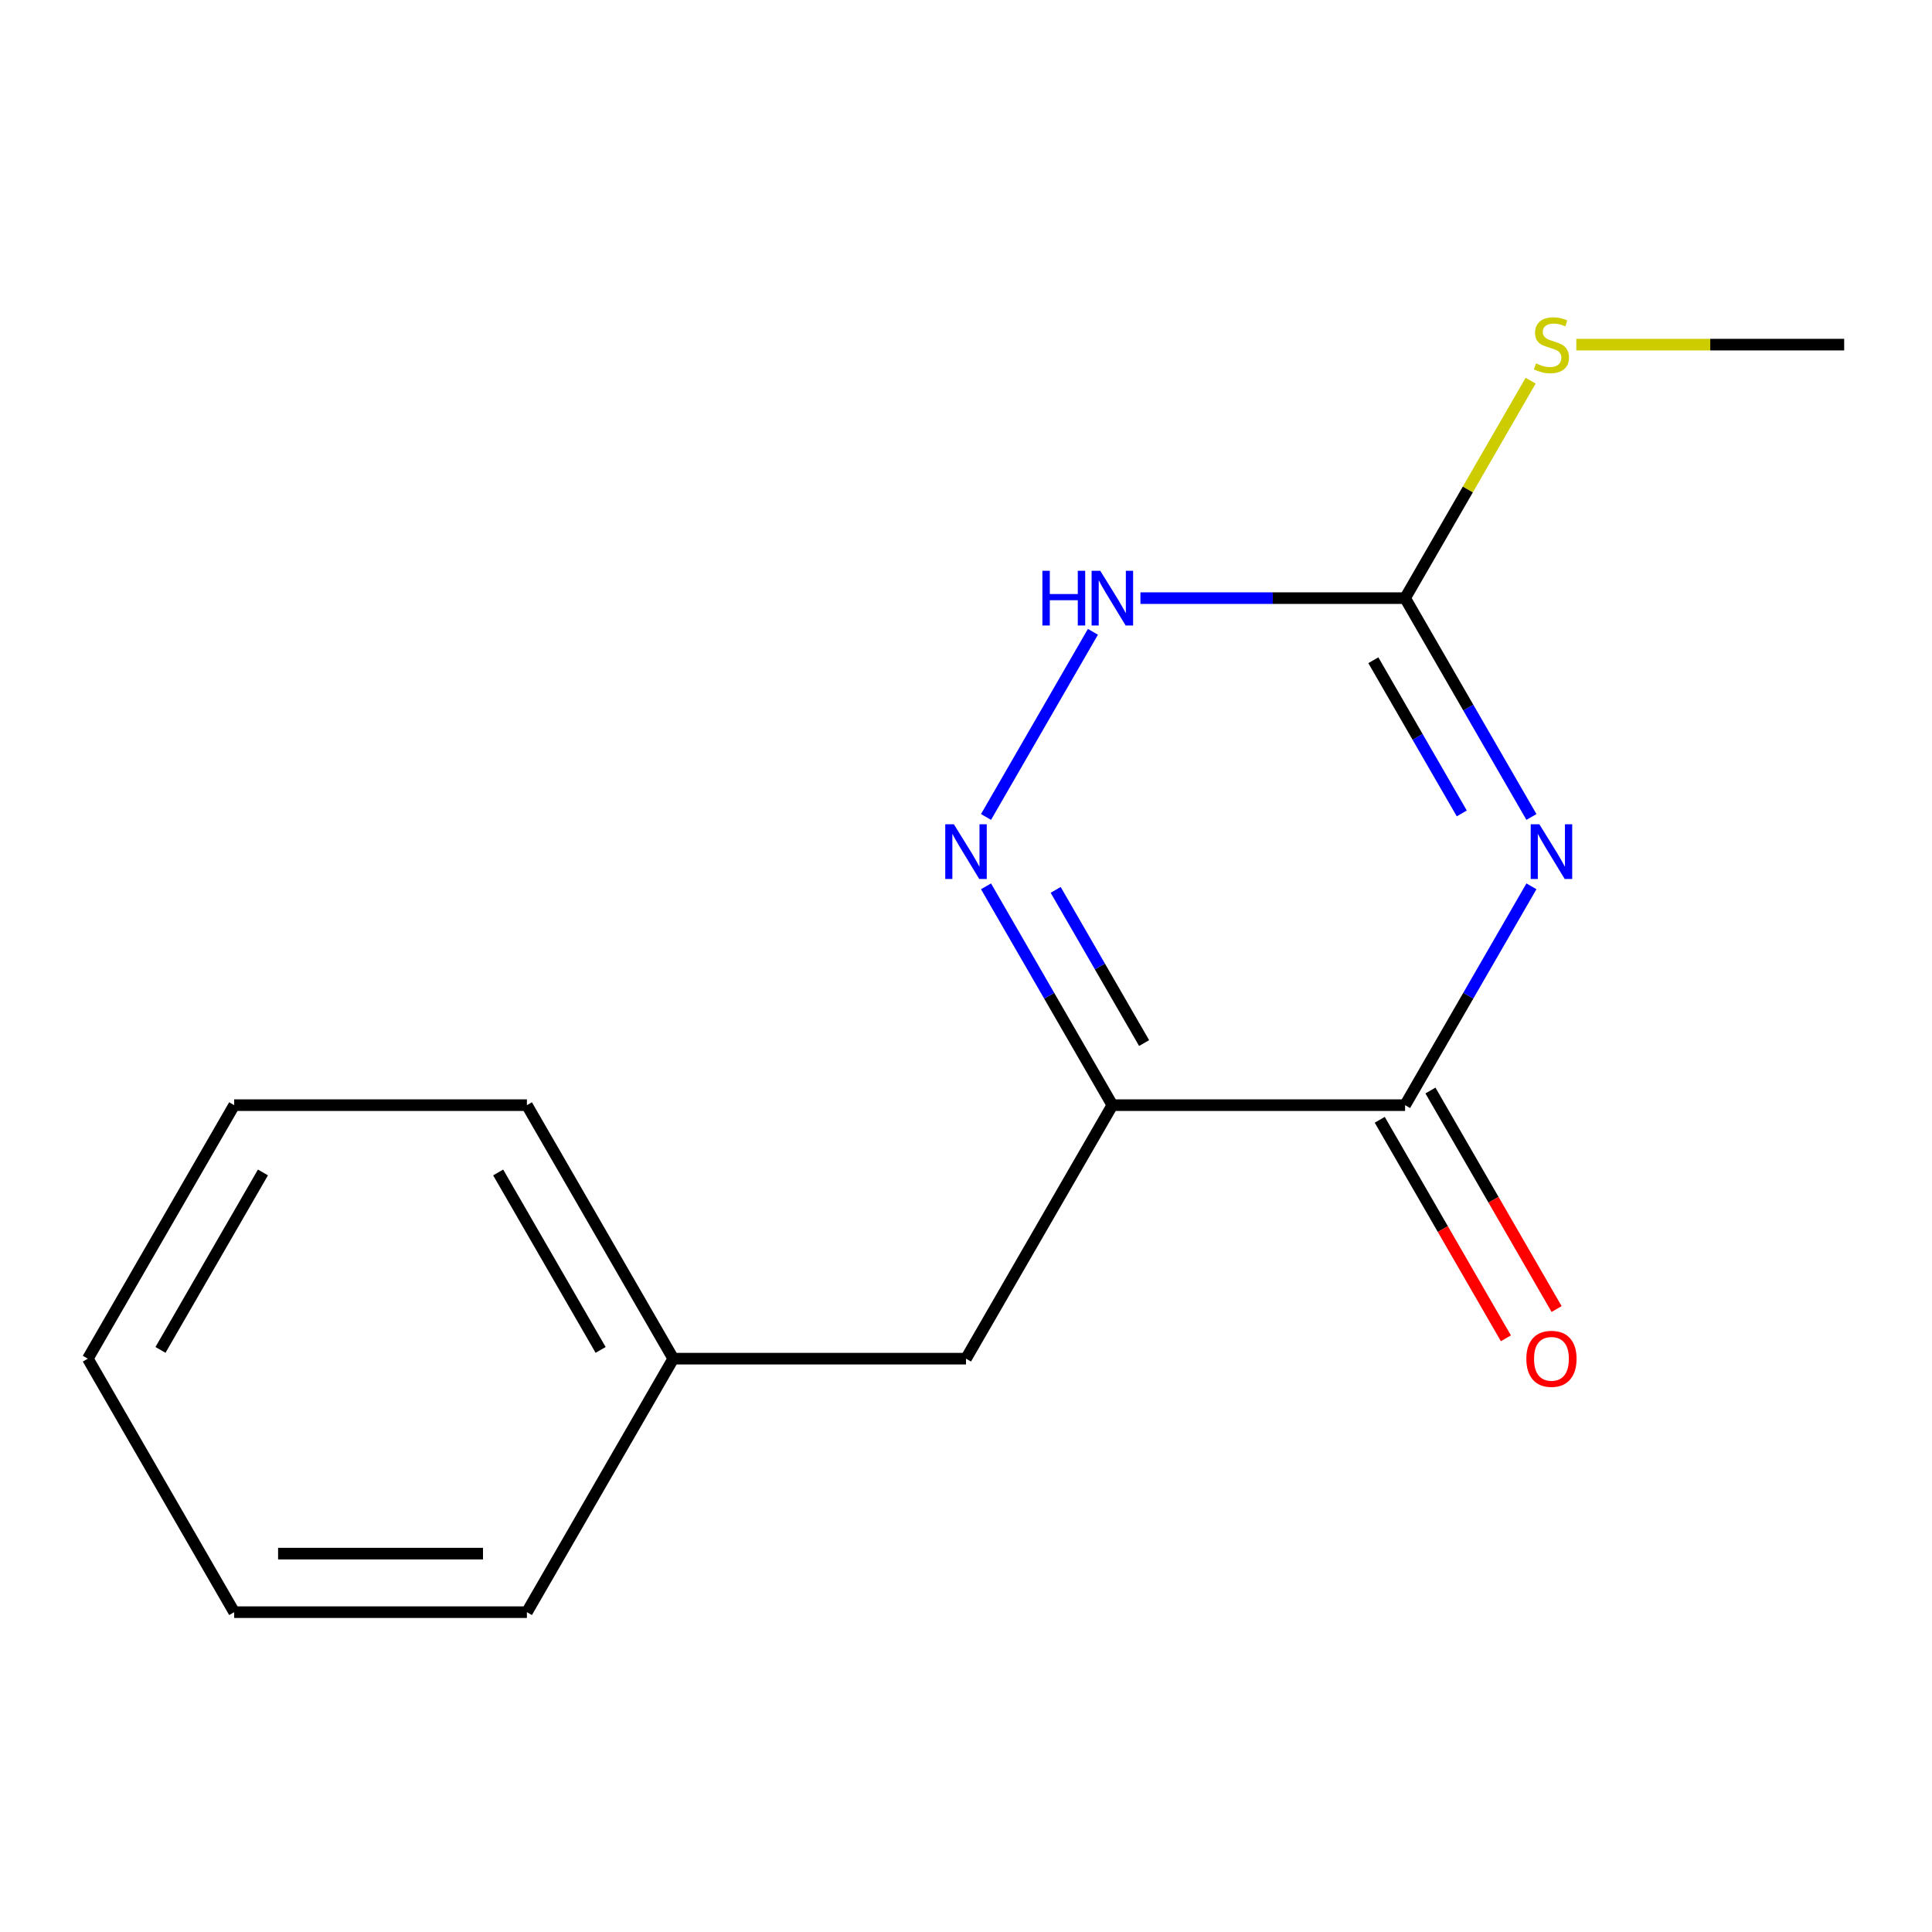 <?xml version='1.0' encoding='iso-8859-1'?>
<svg version='1.1' baseProfile='full'
              xmlns='http://www.w3.org/2000/svg'
                      xmlns:rdkit='http://www.rdkit.org/xml'
                      xmlns:xlink='http://www.w3.org/1999/xlink'
                  xml:space='preserve'
width='1000px' height='1000px' viewBox='0 0 1000 1000'>
<!-- END OF HEADER -->
<rect style='opacity:1.0;fill:#FFFFFF;stroke:none' width='1000' height='1000' x='0' y='0'> </rect>
<path class='bond-1' d='M 792.668,458.758 L 759.97,515.392' style='fill:none;fill-rule:evenodd;stroke:#0000FF;stroke-width:6px;stroke-linecap:butt;stroke-linejoin:miter;stroke-opacity:1' />
<path class='bond-1' d='M 759.97,515.392 L 727.273,572.026' style='fill:none;fill-rule:evenodd;stroke:#000000;stroke-width:6px;stroke-linecap:butt;stroke-linejoin:miter;stroke-opacity:1' />
<path class='bond-3' d='M 792.668,422.862 L 759.97,366.228' style='fill:none;fill-rule:evenodd;stroke:#0000FF;stroke-width:6px;stroke-linecap:butt;stroke-linejoin:miter;stroke-opacity:1' />
<path class='bond-3' d='M 759.97,366.228 L 727.273,309.594' style='fill:none;fill-rule:evenodd;stroke:#000000;stroke-width:6px;stroke-linecap:butt;stroke-linejoin:miter;stroke-opacity:1' />
<path class='bond-3' d='M 756.616,421.024 L 733.727,381.38' style='fill:none;fill-rule:evenodd;stroke:#0000FF;stroke-width:6px;stroke-linecap:butt;stroke-linejoin:miter;stroke-opacity:1' />
<path class='bond-3' d='M 733.727,381.38 L 710.839,341.736' style='fill:none;fill-rule:evenodd;stroke:#000000;stroke-width:6px;stroke-linecap:butt;stroke-linejoin:miter;stroke-opacity:1' />
<path class='bond-0' d='M 575.758,572.026 L 727.273,572.026' style='fill:none;fill-rule:evenodd;stroke:#000000;stroke-width:6px;stroke-linecap:butt;stroke-linejoin:miter;stroke-opacity:1' />
<path class='bond-5' d='M 575.758,572.026 L 500,703.242' style='fill:none;fill-rule:evenodd;stroke:#000000;stroke-width:6px;stroke-linecap:butt;stroke-linejoin:miter;stroke-opacity:1' />
<path class='bond-15' d='M 575.758,572.026 L 543.06,515.392' style='fill:none;fill-rule:evenodd;stroke:#000000;stroke-width:6px;stroke-linecap:butt;stroke-linejoin:miter;stroke-opacity:1' />
<path class='bond-15' d='M 543.06,515.392 L 510.362,458.758' style='fill:none;fill-rule:evenodd;stroke:#0000FF;stroke-width:6px;stroke-linecap:butt;stroke-linejoin:miter;stroke-opacity:1' />
<path class='bond-15' d='M 592.191,539.884 L 569.303,500.241' style='fill:none;fill-rule:evenodd;stroke:#000000;stroke-width:6px;stroke-linecap:butt;stroke-linejoin:miter;stroke-opacity:1' />
<path class='bond-15' d='M 569.303,500.241 L 546.415,460.597' style='fill:none;fill-rule:evenodd;stroke:#0000FF;stroke-width:6px;stroke-linecap:butt;stroke-linejoin:miter;stroke-opacity:1' />
<path class='bond-6' d='M 714.151,579.602 L 746.803,636.156' style='fill:none;fill-rule:evenodd;stroke:#000000;stroke-width:6px;stroke-linecap:butt;stroke-linejoin:miter;stroke-opacity:1' />
<path class='bond-6' d='M 746.803,636.156 L 779.454,692.71' style='fill:none;fill-rule:evenodd;stroke:#FF0000;stroke-width:6px;stroke-linecap:butt;stroke-linejoin:miter;stroke-opacity:1' />
<path class='bond-6' d='M 740.394,564.45 L 773.046,621.004' style='fill:none;fill-rule:evenodd;stroke:#000000;stroke-width:6px;stroke-linecap:butt;stroke-linejoin:miter;stroke-opacity:1' />
<path class='bond-6' d='M 773.046,621.004 L 805.697,677.559' style='fill:none;fill-rule:evenodd;stroke:#FF0000;stroke-width:6px;stroke-linecap:butt;stroke-linejoin:miter;stroke-opacity:1' />
<path class='bond-2' d='M 510.362,422.862 L 565.694,327.024' style='fill:none;fill-rule:evenodd;stroke:#0000FF;stroke-width:6px;stroke-linecap:butt;stroke-linejoin:miter;stroke-opacity:1' />
<path class='bond-4' d='M 727.273,309.594 L 658.779,309.594' style='fill:none;fill-rule:evenodd;stroke:#000000;stroke-width:6px;stroke-linecap:butt;stroke-linejoin:miter;stroke-opacity:1' />
<path class='bond-4' d='M 658.779,309.594 L 590.285,309.594' style='fill:none;fill-rule:evenodd;stroke:#0000FF;stroke-width:6px;stroke-linecap:butt;stroke-linejoin:miter;stroke-opacity:1' />
<path class='bond-7' d='M 727.273,309.594 L 759.763,253.32' style='fill:none;fill-rule:evenodd;stroke:#000000;stroke-width:6px;stroke-linecap:butt;stroke-linejoin:miter;stroke-opacity:1' />
<path class='bond-7' d='M 759.763,253.32 L 792.252,197.046' style='fill:none;fill-rule:evenodd;stroke:#CCCC00;stroke-width:6px;stroke-linecap:butt;stroke-linejoin:miter;stroke-opacity:1' />
<path class='bond-8' d='M 500,703.242 L 348.485,703.242' style='fill:none;fill-rule:evenodd;stroke:#000000;stroke-width:6px;stroke-linecap:butt;stroke-linejoin:miter;stroke-opacity:1' />
<path class='bond-9' d='M 815.898,178.378 L 885.222,178.378' style='fill:none;fill-rule:evenodd;stroke:#CCCC00;stroke-width:6px;stroke-linecap:butt;stroke-linejoin:miter;stroke-opacity:1' />
<path class='bond-9' d='M 885.222,178.378 L 954.545,178.378' style='fill:none;fill-rule:evenodd;stroke:#000000;stroke-width:6px;stroke-linecap:butt;stroke-linejoin:miter;stroke-opacity:1' />
<path class='bond-10' d='M 348.485,703.242 L 272.727,572.026' style='fill:none;fill-rule:evenodd;stroke:#000000;stroke-width:6px;stroke-linecap:butt;stroke-linejoin:miter;stroke-opacity:1' />
<path class='bond-10' d='M 310.878,698.711 L 257.848,606.86' style='fill:none;fill-rule:evenodd;stroke:#000000;stroke-width:6px;stroke-linecap:butt;stroke-linejoin:miter;stroke-opacity:1' />
<path class='bond-11' d='M 348.485,703.242 L 272.727,834.458' style='fill:none;fill-rule:evenodd;stroke:#000000;stroke-width:6px;stroke-linecap:butt;stroke-linejoin:miter;stroke-opacity:1' />
<path class='bond-12' d='M 272.727,572.026 L 121.212,572.026' style='fill:none;fill-rule:evenodd;stroke:#000000;stroke-width:6px;stroke-linecap:butt;stroke-linejoin:miter;stroke-opacity:1' />
<path class='bond-13' d='M 272.727,834.458 L 121.212,834.458' style='fill:none;fill-rule:evenodd;stroke:#000000;stroke-width:6px;stroke-linecap:butt;stroke-linejoin:miter;stroke-opacity:1' />
<path class='bond-13' d='M 250,804.155 L 143.939,804.155' style='fill:none;fill-rule:evenodd;stroke:#000000;stroke-width:6px;stroke-linecap:butt;stroke-linejoin:miter;stroke-opacity:1' />
<path class='bond-16' d='M 121.212,572.026 L 45.455,703.242' style='fill:none;fill-rule:evenodd;stroke:#000000;stroke-width:6px;stroke-linecap:butt;stroke-linejoin:miter;stroke-opacity:1' />
<path class='bond-16' d='M 136.092,606.86 L 83.061,698.711' style='fill:none;fill-rule:evenodd;stroke:#000000;stroke-width:6px;stroke-linecap:butt;stroke-linejoin:miter;stroke-opacity:1' />
<path class='bond-14' d='M 121.212,834.458 L 45.455,703.242' style='fill:none;fill-rule:evenodd;stroke:#000000;stroke-width:6px;stroke-linecap:butt;stroke-linejoin:miter;stroke-opacity:1' />
<path  class='atom-0' d='M 796.77 426.65
L 806.05 441.65
Q 806.97 443.13, 808.45 445.81
Q 809.93 448.49, 810.01 448.65
L 810.01 426.65
L 813.77 426.65
L 813.77 454.97
L 809.89 454.97
L 799.93 438.57
Q 798.77 436.65, 797.53 434.45
Q 796.33 432.25, 795.97 431.57
L 795.97 454.97
L 792.29 454.97
L 792.29 426.65
L 796.77 426.65
' fill='#0000FF'/>
<path  class='atom-3' d='M 493.74 426.65
L 503.02 441.65
Q 503.94 443.13, 505.42 445.81
Q 506.9 448.49, 506.98 448.65
L 506.98 426.65
L 510.74 426.65
L 510.74 454.97
L 506.86 454.97
L 496.9 438.57
Q 495.74 436.65, 494.5 434.45
Q 493.3 432.25, 492.94 431.57
L 492.94 454.97
L 489.26 454.97
L 489.26 426.65
L 493.74 426.65
' fill='#0000FF'/>
<path  class='atom-5' d='M 539.538 295.434
L 543.378 295.434
L 543.378 307.474
L 557.858 307.474
L 557.858 295.434
L 561.698 295.434
L 561.698 323.754
L 557.858 323.754
L 557.858 310.674
L 543.378 310.674
L 543.378 323.754
L 539.538 323.754
L 539.538 295.434
' fill='#0000FF'/>
<path  class='atom-5' d='M 569.498 295.434
L 578.778 310.434
Q 579.698 311.914, 581.178 314.594
Q 582.658 317.274, 582.738 317.434
L 582.738 295.434
L 586.498 295.434
L 586.498 323.754
L 582.618 323.754
L 572.658 307.354
Q 571.498 305.434, 570.258 303.234
Q 569.058 301.034, 568.698 300.354
L 568.698 323.754
L 565.018 323.754
L 565.018 295.434
L 569.498 295.434
' fill='#0000FF'/>
<path  class='atom-7' d='M 790.03 703.322
Q 790.03 696.522, 793.39 692.722
Q 796.75 688.922, 803.03 688.922
Q 809.31 688.922, 812.67 692.722
Q 816.03 696.522, 816.03 703.322
Q 816.03 710.202, 812.63 714.122
Q 809.23 718.002, 803.03 718.002
Q 796.79 718.002, 793.39 714.122
Q 790.03 710.242, 790.03 703.322
M 803.03 714.802
Q 807.35 714.802, 809.67 711.922
Q 812.03 709.002, 812.03 703.322
Q 812.03 697.762, 809.67 694.962
Q 807.35 692.122, 803.03 692.122
Q 798.71 692.122, 796.35 694.922
Q 794.03 697.722, 794.03 703.322
Q 794.03 709.042, 796.35 711.922
Q 798.71 714.802, 803.03 714.802
' fill='#FF0000'/>
<path  class='atom-8' d='M 795.03 188.098
Q 795.35 188.218, 796.67 188.778
Q 797.99 189.338, 799.43 189.698
Q 800.91 190.018, 802.35 190.018
Q 805.03 190.018, 806.59 188.738
Q 808.15 187.418, 808.15 185.138
Q 808.15 183.578, 807.35 182.618
Q 806.59 181.658, 805.39 181.138
Q 804.19 180.618, 802.19 180.018
Q 799.67 179.258, 798.15 178.538
Q 796.67 177.818, 795.59 176.298
Q 794.55 174.778, 794.55 172.218
Q 794.55 168.658, 796.95 166.458
Q 799.39 164.258, 804.19 164.258
Q 807.47 164.258, 811.19 165.818
L 810.27 168.898
Q 806.87 167.498, 804.31 167.498
Q 801.55 167.498, 800.03 168.658
Q 798.51 169.778, 798.55 171.738
Q 798.55 173.258, 799.31 174.178
Q 800.11 175.098, 801.23 175.618
Q 802.39 176.138, 804.31 176.738
Q 806.87 177.538, 808.39 178.338
Q 809.91 179.138, 810.99 180.778
Q 812.11 182.378, 812.11 185.138
Q 812.11 189.058, 809.47 191.178
Q 806.87 193.258, 802.51 193.258
Q 799.99 193.258, 798.07 192.698
Q 796.19 192.178, 793.95 191.258
L 795.03 188.098
' fill='#CCCC00'/>
</svg>
